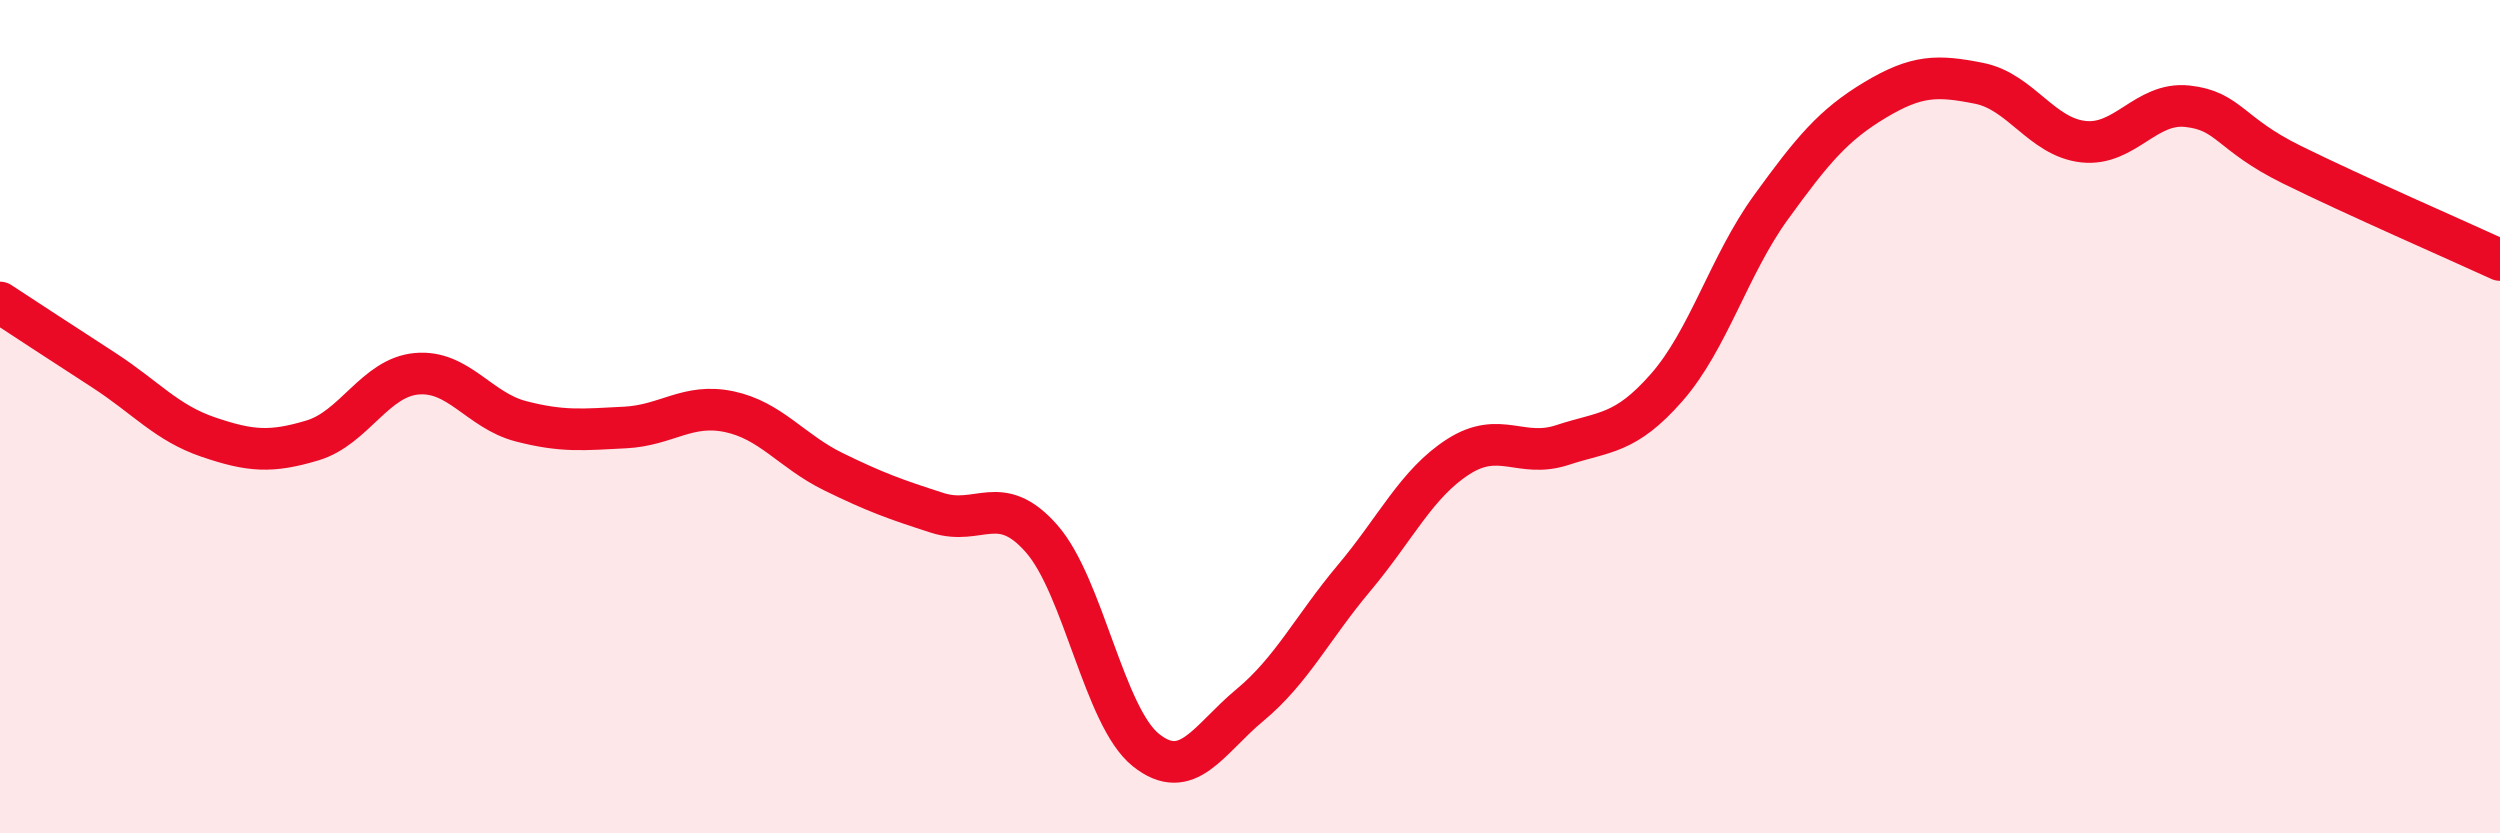 
    <svg width="60" height="20" viewBox="0 0 60 20" xmlns="http://www.w3.org/2000/svg">
      <path
        d="M 0,7.26 C 0.5,7.59 1.5,8.24 2.5,8.89 C 3.5,9.54 4,10.15 5,10.49 C 6,10.83 6.5,10.87 7.5,10.57 C 8.5,10.27 9,9.06 10,8.97 C 11,8.88 11.5,9.85 12.5,10.11 C 13.5,10.37 14,10.31 15,10.26 C 16,10.21 16.5,9.67 17.5,9.88 C 18.5,10.09 19,10.83 20,11.32 C 21,11.81 21.5,11.99 22.5,12.31 C 23.5,12.63 24,11.79 25,12.93 C 26,14.07 26.5,17.2 27.5,18 C 28.5,18.8 29,17.75 30,16.92 C 31,16.09 31.5,15.06 32.5,13.87 C 33.5,12.68 34,11.6 35,10.96 C 36,10.32 36.5,11.01 37.5,10.68 C 38.5,10.35 39,10.44 40,9.3 C 41,8.16 41.5,6.36 42.5,4.98 C 43.5,3.6 44,3 45,2.4 C 46,1.8 46.5,1.8 47.5,2 C 48.5,2.2 49,3.29 50,3.4 C 51,3.51 51.5,2.44 52.5,2.55 C 53.5,2.66 53.5,3.21 55,3.95 C 56.5,4.69 59,5.78 60,6.24L60 20L0 20Z"
        fill="#EB0A25"
        opacity="0.1"
        stroke-linecap="round"
        stroke-linejoin="round"
      />
      <path
        d="M 0,7.26 C 0.5,7.59 1.5,8.24 2.5,8.89 C 3.5,9.54 4,10.15 5,10.49 C 6,10.83 6.5,10.87 7.5,10.57 C 8.5,10.27 9,9.06 10,8.97 C 11,8.88 11.5,9.85 12.5,10.11 C 13.5,10.37 14,10.31 15,10.26 C 16,10.21 16.5,9.67 17.5,9.88 C 18.5,10.09 19,10.83 20,11.32 C 21,11.81 21.5,11.99 22.5,12.31 C 23.5,12.63 24,11.79 25,12.93 C 26,14.07 26.5,17.2 27.5,18 C 28.5,18.8 29,17.75 30,16.92 C 31,16.09 31.5,15.06 32.5,13.87 C 33.5,12.68 34,11.6 35,10.96 C 36,10.32 36.5,11.01 37.5,10.68 C 38.5,10.35 39,10.44 40,9.3 C 41,8.16 41.5,6.36 42.5,4.98 C 43.5,3.6 44,3 45,2.4 C 46,1.8 46.5,1.8 47.5,2 C 48.5,2.2 49,3.29 50,3.4 C 51,3.51 51.5,2.44 52.5,2.55 C 53.5,2.66 53.5,3.21 55,3.95 C 56.5,4.69 59,5.78 60,6.24"
        stroke="#EB0A25"
        stroke-width="1"
        fill="none"
        stroke-linecap="round"
        stroke-linejoin="round"
      />
    </svg>
  